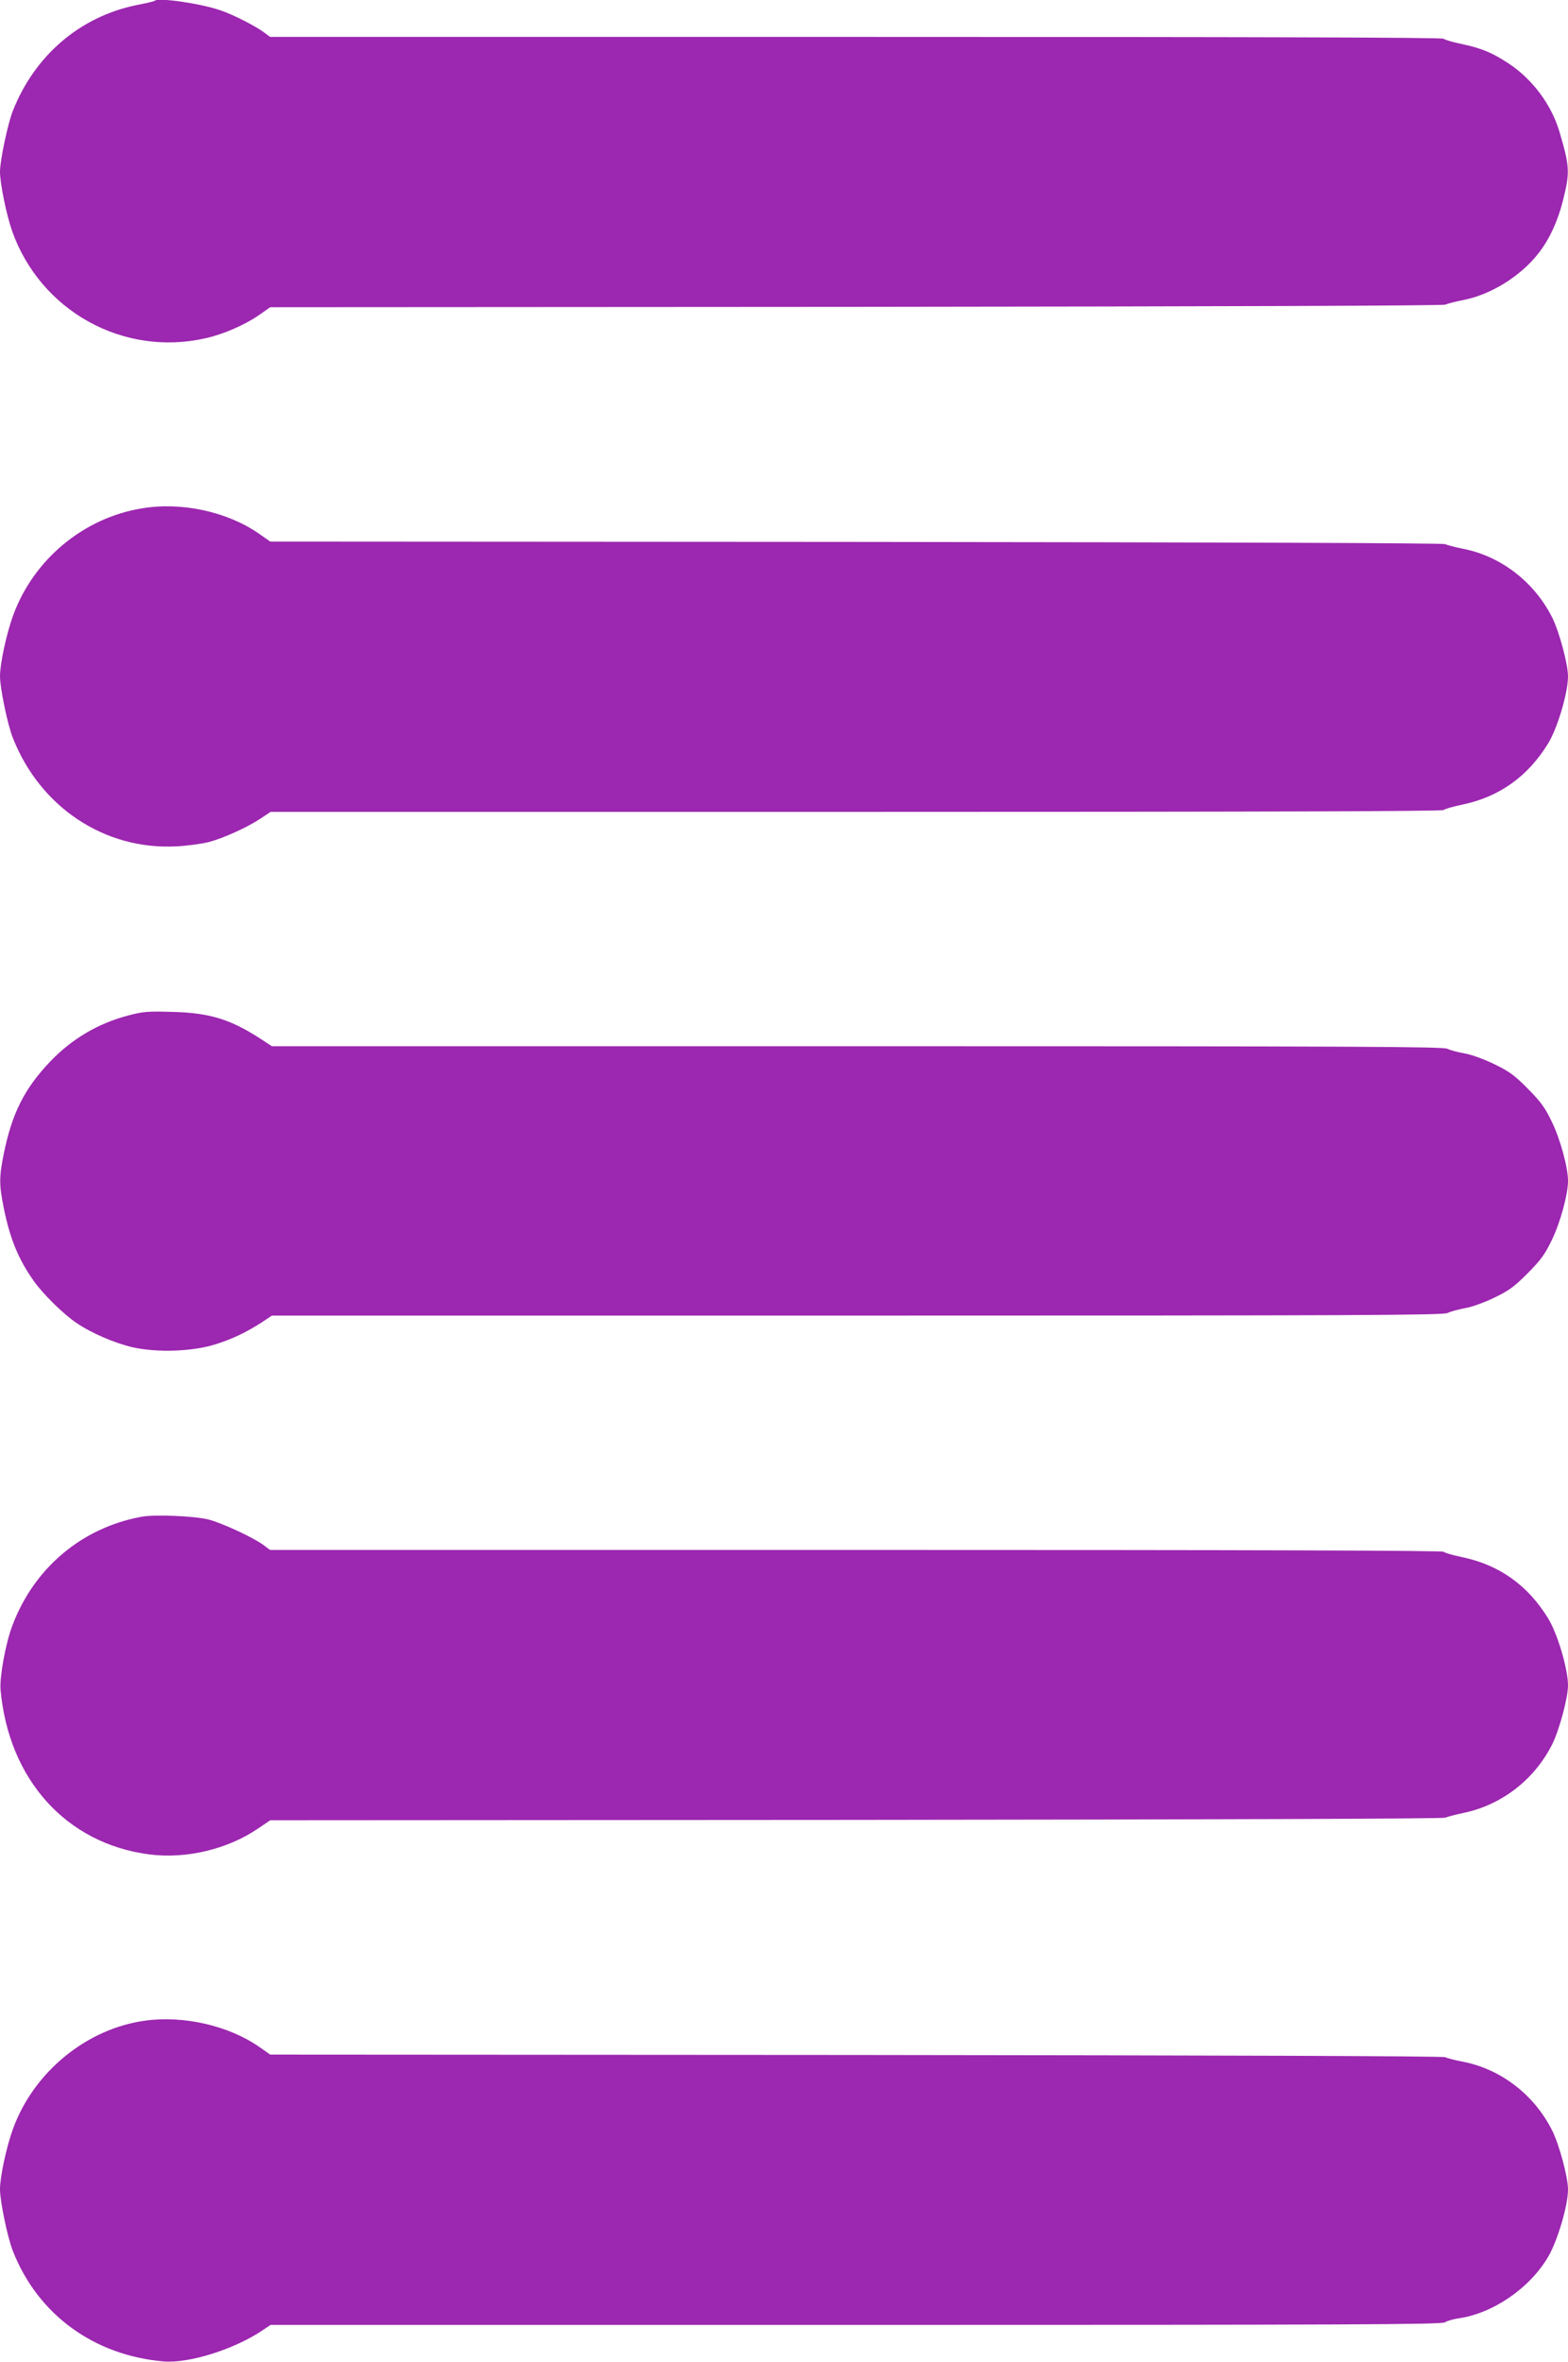 <?xml version="1.0" standalone="no"?>
<!DOCTYPE svg PUBLIC "-//W3C//DTD SVG 20010904//EN"
 "http://www.w3.org/TR/2001/REC-SVG-20010904/DTD/svg10.dtd">
<svg version="1.0" xmlns="http://www.w3.org/2000/svg"
 width="850pt" height="1280pt" viewBox="0 0 850 1280"
 preserveAspectRatio="xMidYMid meet">
<g transform="translate(0,1280) scale(0.1,-0.1)"
fill="#9c27b0" stroke="none">
<path d="M839 12796 c-2 -3 -48 -14 -101 -24 -305 -63 -550 -273 -668 -572
-28 -70 -70 -270 -70 -331 0 -64 35 -234 66 -322 154 -433 603 -682 1049 -580
95 21 212 72 287 124 l63 44 3175 2 c1976 2 3183 6 3195 12 11 5 55 17 98 25
149 29 310 129 406 252 60 76 107 178 135 293 37 148 35 179 -20 366 -43 146
-145 284 -273 369 -90 60 -148 84 -255 107 -49 10 -94 23 -100 29 -7 7 -988
10 -3186 10 l-3176 0 -35 26 c-44 33 -170 97 -234 118 -110 38 -337 70 -356
52z"/>
<path d="M770 10045 c-317 -51 -589 -278 -699 -581 -36 -98 -71 -261 -71 -329
0 -64 41 -263 70 -335 148 -375 497 -607 885 -587 61 3 139 14 175 23 78 20
209 79 283 128 l54 36 3175 0 c2197 0 3177 3 3184 10 6 6 51 19 100 29 202 42
357 153 467 333 51 84 107 274 107 362 0 67 -47 242 -86 320 -96 191 -277 331
-479 371 -44 9 -89 20 -100 26 -13 6 -1193 10 -3195 12 l-3175 2 -63 44 c-171
118 -418 172 -632 136z"/>
<path d="M693 7296 c-162 -43 -301 -125 -419 -247 -142 -149 -209 -282 -254
-504 -25 -125 -25 -165 0 -290 34 -169 80 -281 165 -400 49 -69 159 -177 227
-223 81 -56 207 -110 304 -133 134 -31 330 -24 454 16 94 30 166 65 250 119
l54 36 3172 0 c2714 0 3176 2 3201 14 15 8 57 19 93 26 37 6 107 31 160 57 81
39 108 59 182 133 72 73 93 102 131 181 46 95 87 247 87 319 0 72 -41 224 -87
319 -38 79 -59 108 -131 181 -73 74 -102 94 -182 133 -56 27 -122 51 -160 58
-36 6 -78 17 -93 25 -25 12 -487 14 -3201 14 l-3172 0 -63 41 c-162 105 -275
140 -476 145 -135 4 -159 2 -242 -20z"/>
<path d="M768 4580 c-324 -59 -584 -278 -701 -590 -37 -97 -70 -280 -64 -348
44 -487 357 -834 806 -892 201 -26 426 28 591 141 l65 44 3175 2 c1962 2 3183
6 3195 12 11 5 56 17 100 26 205 43 383 180 479 371 39 78 86 253 86 320 0 88
-56 278 -107 362 -110 180 -265 291 -467 333 -49 10 -94 23 -100 29 -7 7 -988
10 -3186 10 l-3176 0 -35 26 c-51 39 -225 120 -299 139 -75 19 -292 28 -362
15z"/>
<path d="M787 1849 c-317 -43 -604 -278 -716 -585 -36 -98 -71 -261 -71 -329
0 -64 41 -263 70 -335 135 -344 440 -566 818 -598 136 -11 376 64 528 164 l51
34 3172 0 c2692 0 3175 2 3194 14 12 8 44 17 70 21 189 26 389 163 490 335 51
88 107 277 107 364 0 67 -47 242 -86 320 -97 193 -276 331 -481 372 -43 8 -87
19 -98 25 -13 6 -1193 10 -3195 12 l-3175 2 -63 44 c-164 113 -408 169 -615
140z"/>
</g>
</svg>
